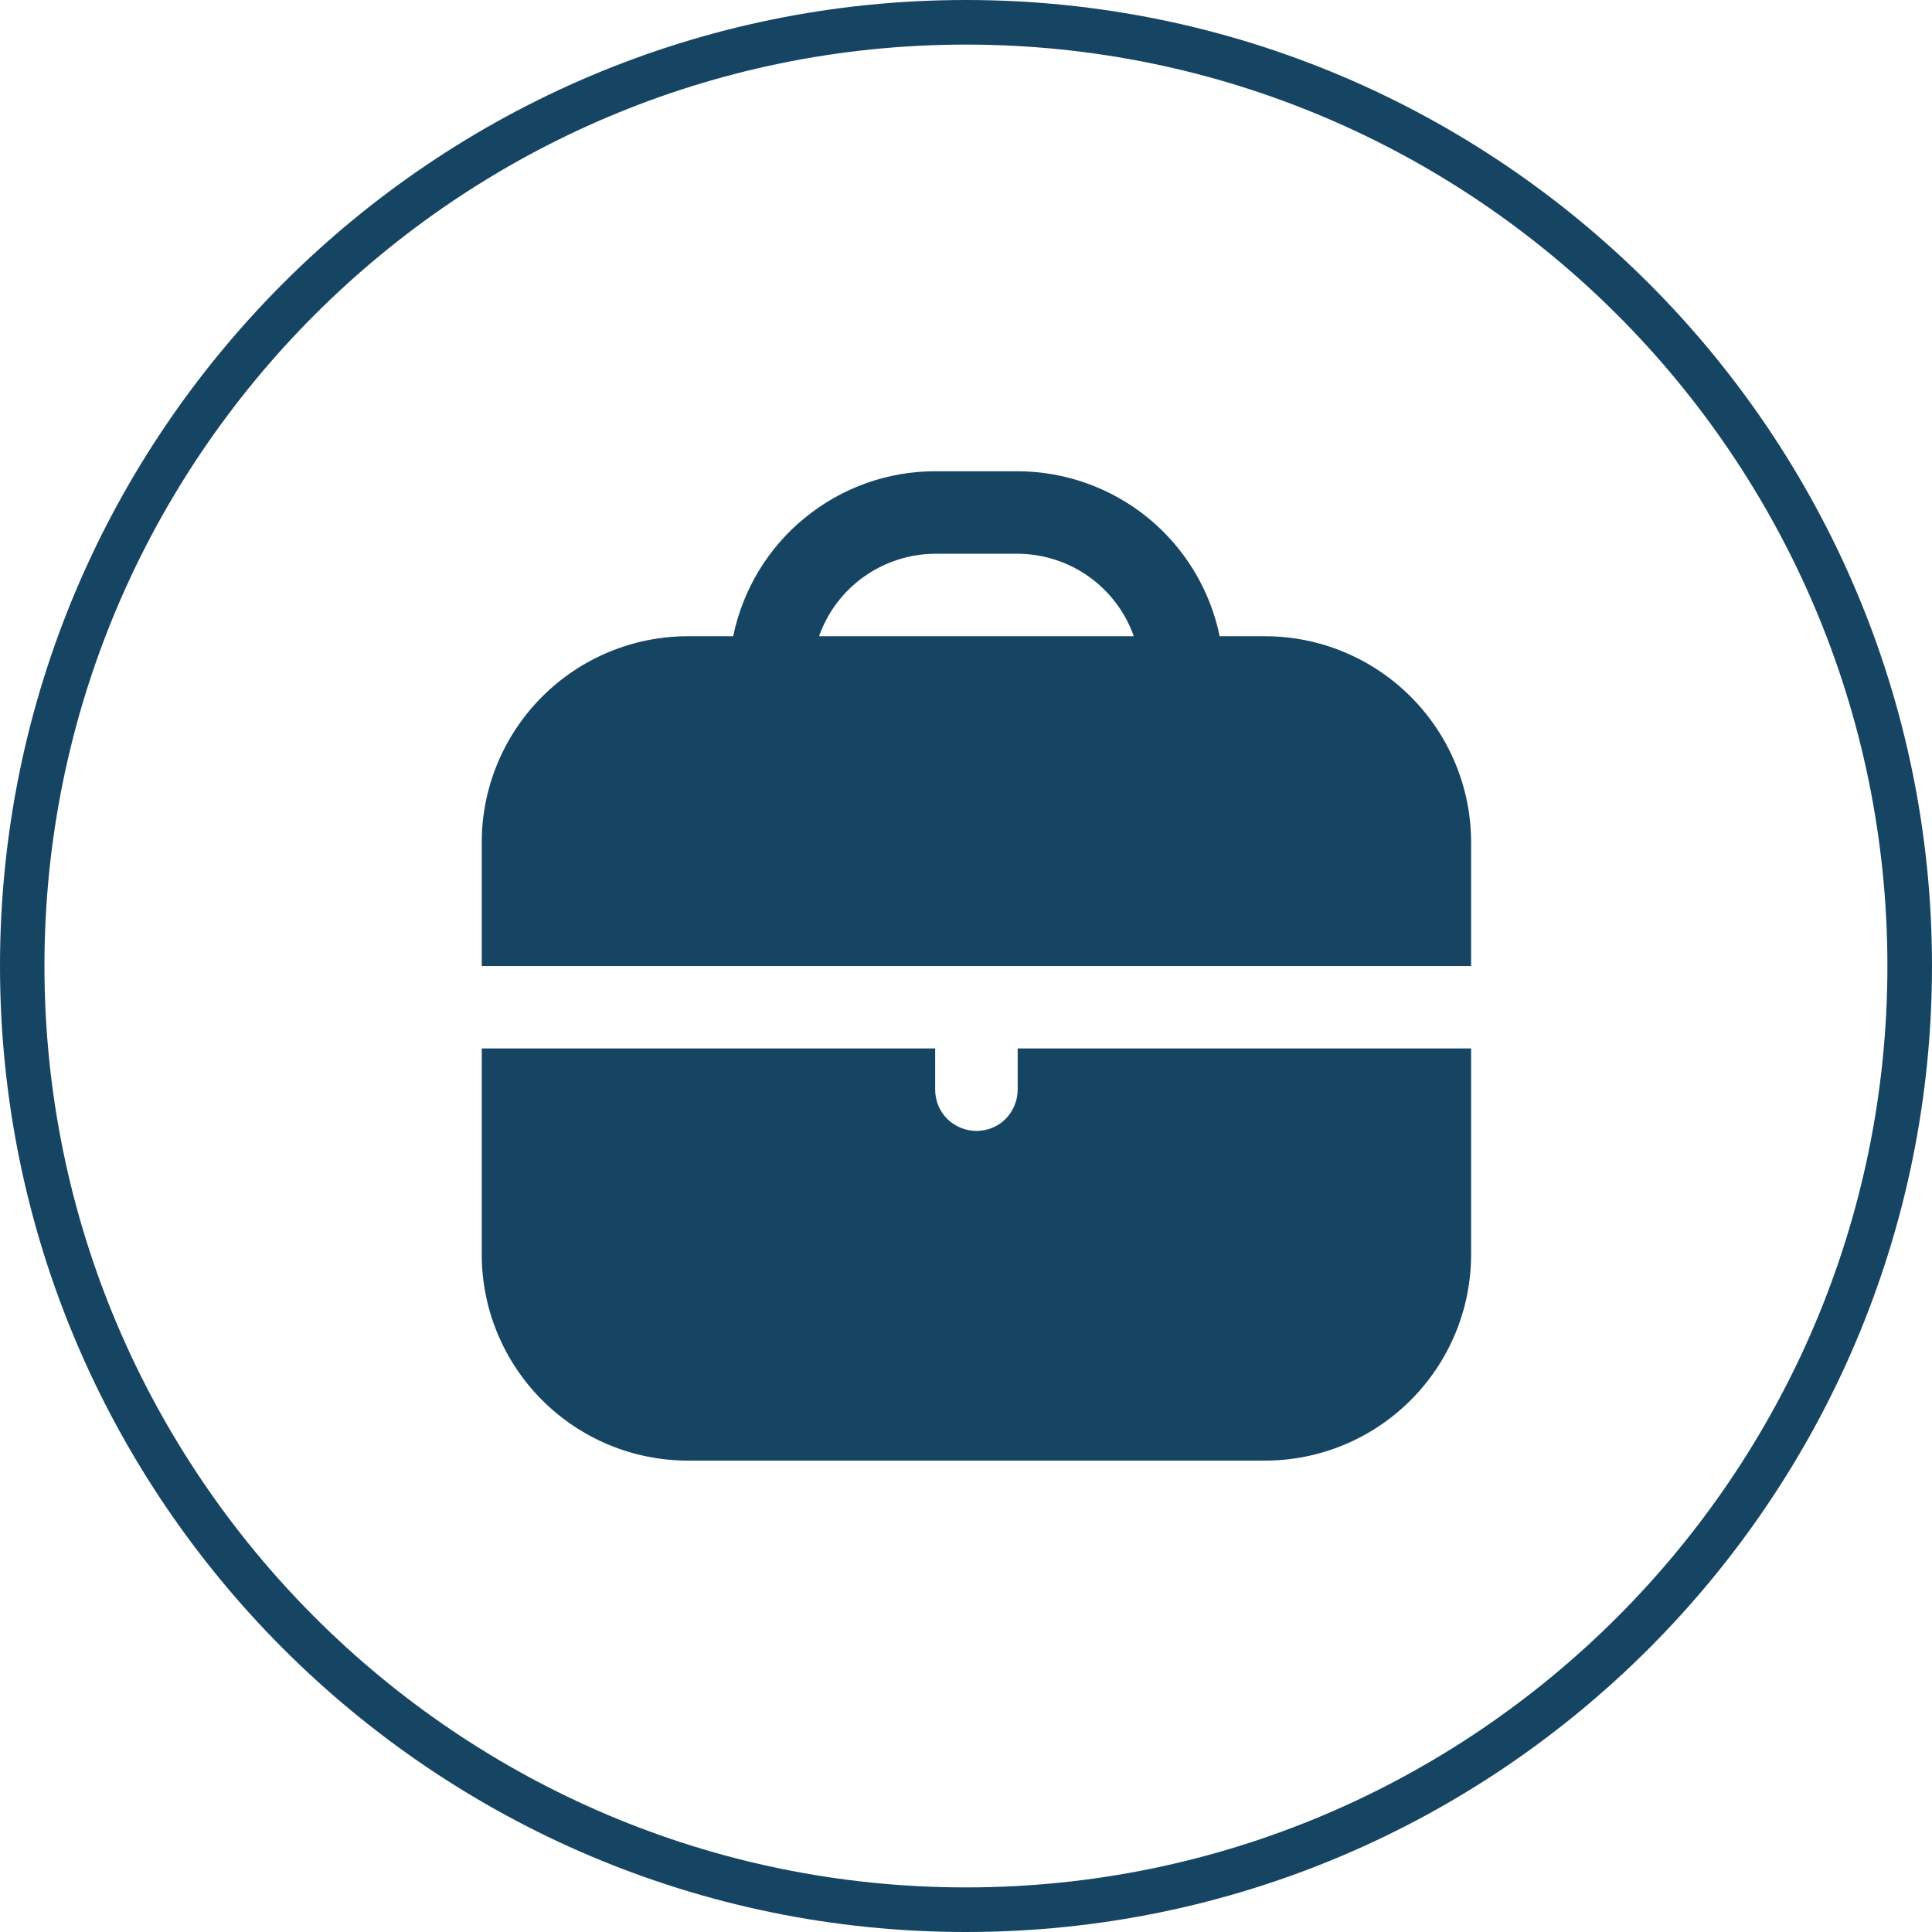 <?xml version="1.0" encoding="utf-8"?>
<!-- Generator: Adobe Illustrator 29.5.1, SVG Export Plug-In . SVG Version: 9.03 Build 0)  -->
<svg version="1.0" id="Слой_1" xmlns="http://www.w3.org/2000/svg" xmlns:xlink="http://www.w3.org/1999/xlink" x="0px" y="0px"
	 width="126.93px" height="126.93px" viewBox="0 0 126.93 126.93" style="enable-background:new 0 0 126.93 126.93;"
	 xml:space="preserve">
<style type="text/css">
	.st0{clip-path:url(#SVGID_00000139996156813467279810000005582064591964753288_);fill:#164563;}
	.st1{fill:#164563;}
</style>
<g>
	<defs>
		<rect id="SVGID_1_" width="126.93" height="126.93"/>
	</defs>
	<clipPath id="SVGID_00000055676220459295634990000008754398009562024119_">
		<use xlink:href="#SVGID_1_"  style="overflow:visible;"/>
	</clipPath>
	<path style="clip-path:url(#SVGID_00000055676220459295634990000008754398009562024119_);fill:#164563;" d="M63.46,126.93
		C28.47,126.93,0,98.46,0,63.46S28.47,0,63.46,0s63.47,28.47,63.47,63.46S98.46,126.93,63.46,126.93z M63.46,2.93
		c-33.38,0-60.54,27.16-60.54,60.54C2.93,96.84,30.08,124,63.46,124S124,96.84,124,63.46S96.84,2.93,63.46,2.93z"/>
</g>
<path class="st1" d="M83.11,41.8h-2.98c-0.63-3.06-2.29-5.8-4.71-7.78c-2.42-1.97-5.44-3.05-8.56-3.06h-5.42
	c-3.12,0-6.14,1.08-8.56,3.06c-2.42,1.97-4.08,4.72-4.71,7.78h-2.98c-3.59,0-7.03,1.43-9.57,3.97s-3.97,5.98-3.97,9.57v8.13h65
	v-8.13c0-3.59-1.43-7.03-3.97-9.57S86.7,41.8,83.11,41.8z M53.81,41.8c0.56-1.58,1.59-2.95,2.96-3.92s3-1.49,4.67-1.5h5.42
	c1.67,0.01,3.31,0.53,4.67,1.5c1.37,0.97,2.4,2.34,2.96,3.92C74.49,41.8,53.81,41.8,53.81,41.8z"/>
<path class="st1" d="M66.86,71.59c0,0.72-0.29,1.41-0.79,1.92c-0.51,0.51-1.2,0.79-1.92,0.79s-1.41-0.29-1.92-0.79
	c-0.51-0.51-0.79-1.2-0.79-1.92v-2.71H31.65v13.54c0,3.59,1.43,7.03,3.97,9.57s5.98,3.97,9.57,3.97h37.92
	c3.59,0,7.03-1.43,9.57-3.97s3.97-5.98,3.97-9.57V68.88H66.86V71.59z"/>
</svg>

